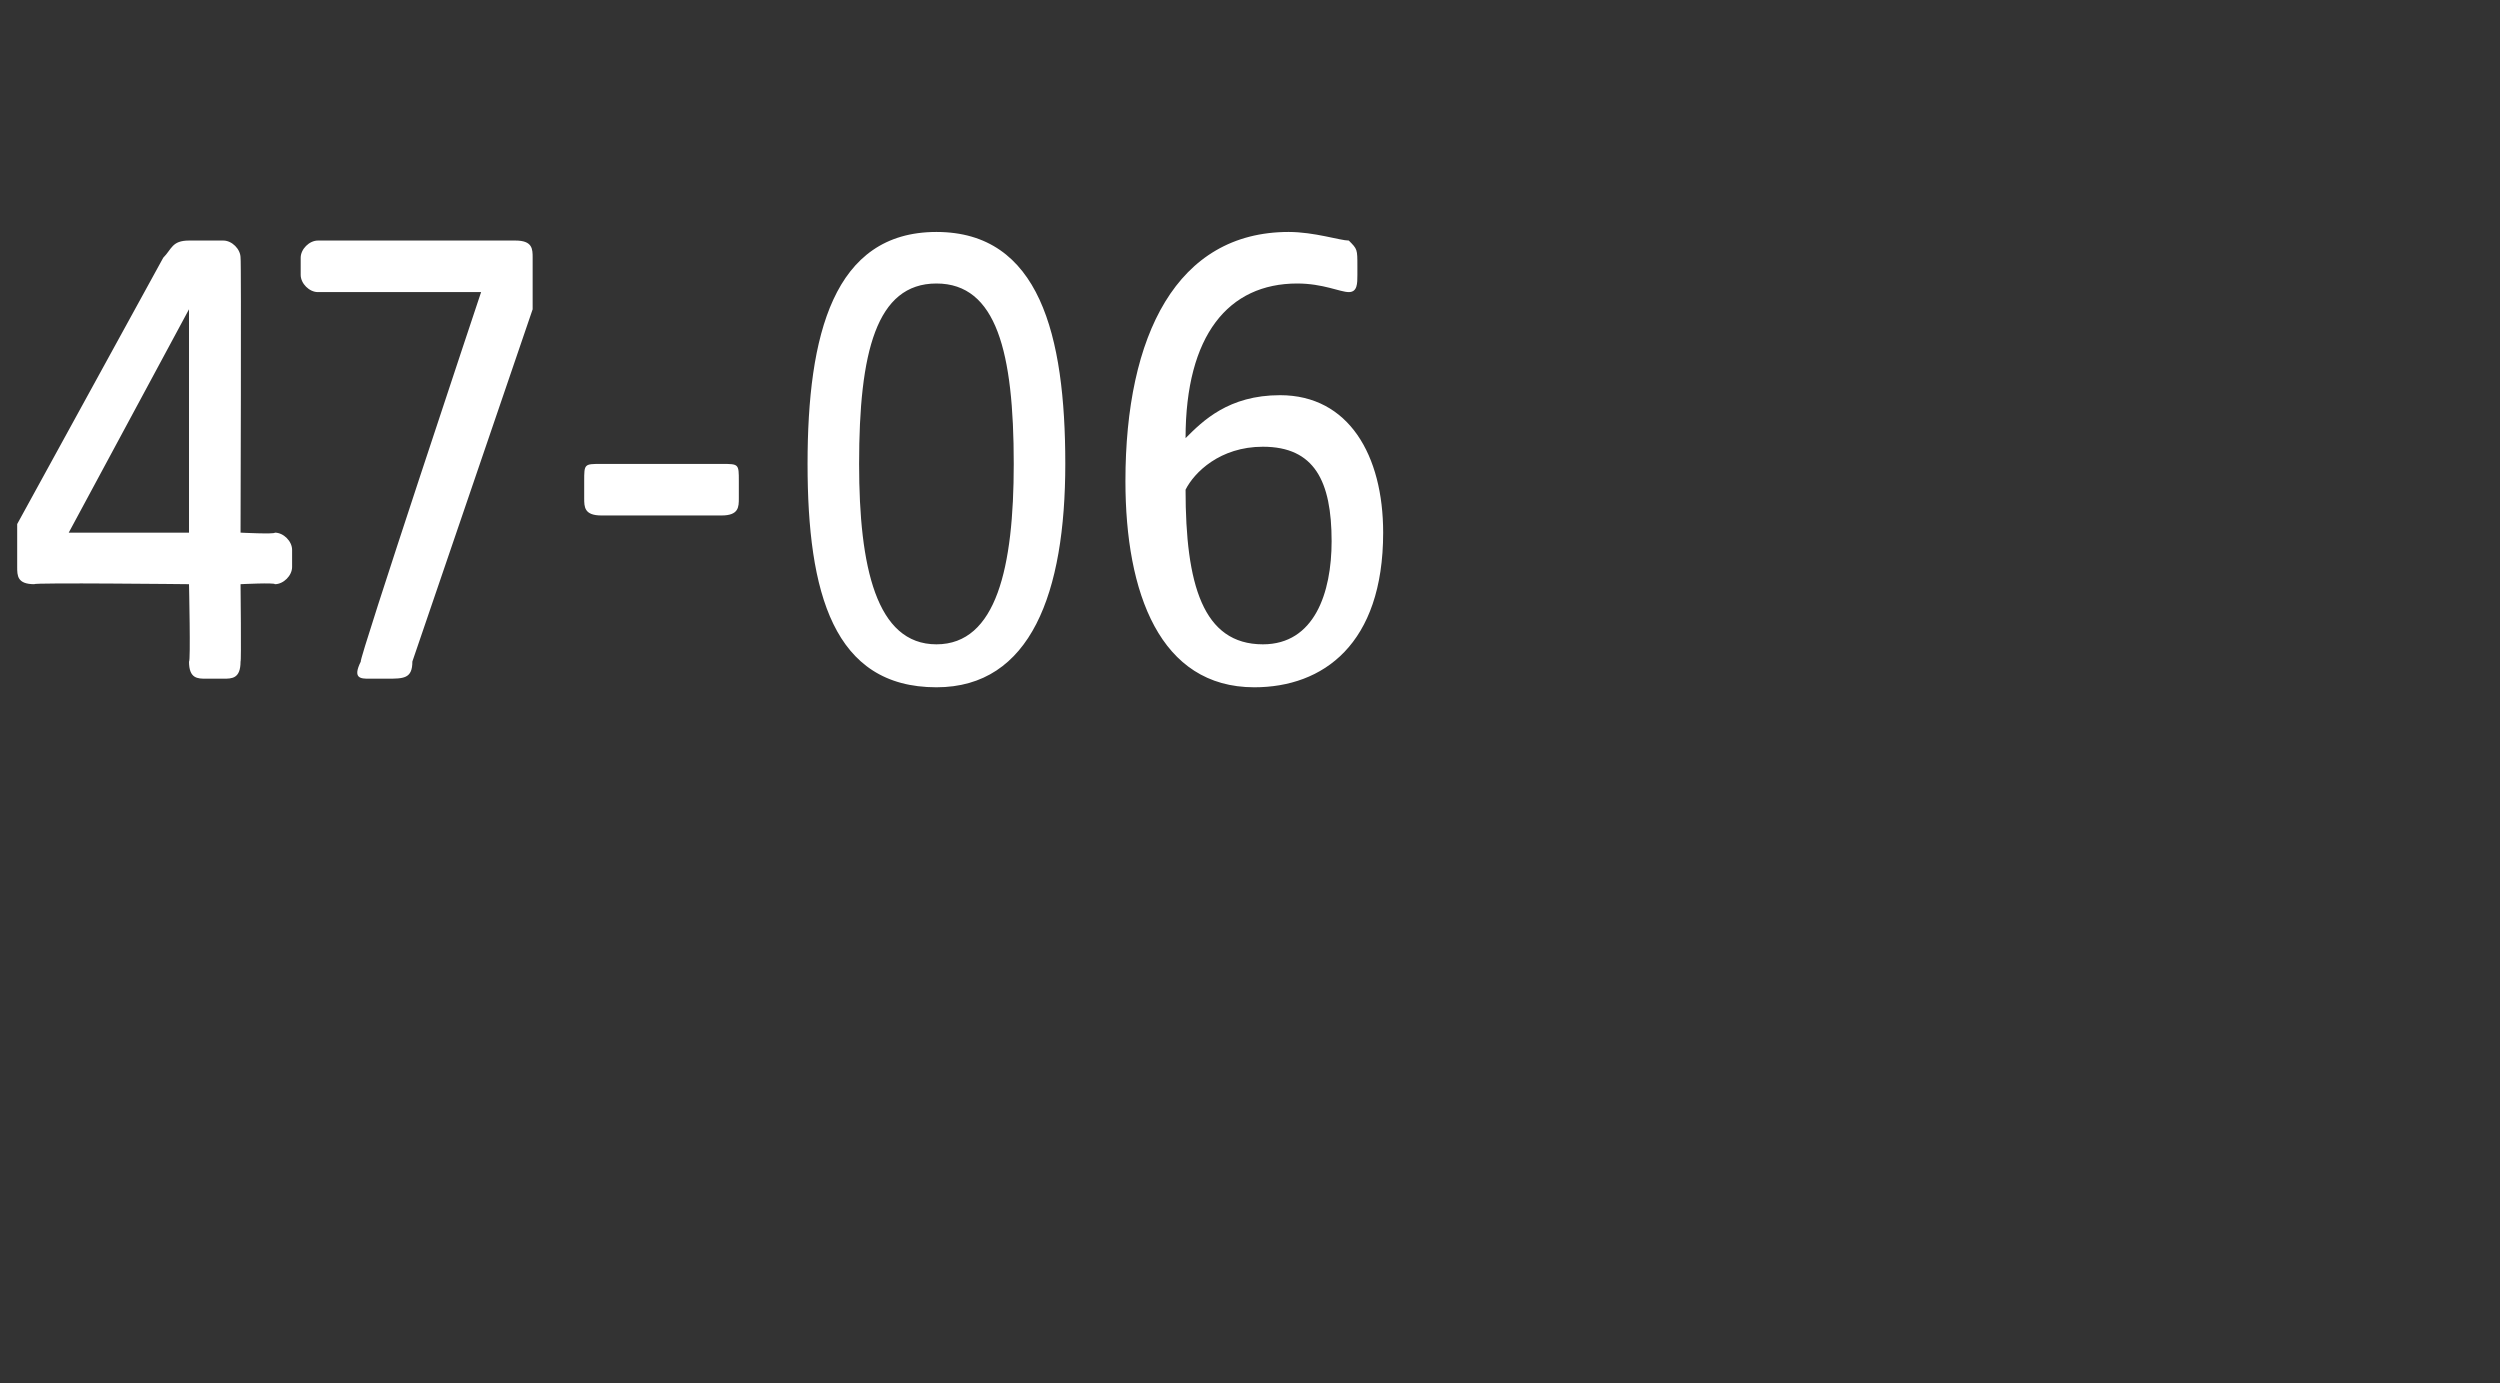 <?xml version="1.0" standalone="no"?><!DOCTYPE svg PUBLIC "-//W3C//DTD SVG 1.1//EN" "http://www.w3.org/Graphics/SVG/1.1/DTD/svg11.dtd"><svg xmlns="http://www.w3.org/2000/svg" version="1.1" width="29.1px" height="16.1px" viewBox="0 -2 29.1 16.1" style="top:-2px"><rect x="0" y="-2" width="29.1" height="16.1" fill="#333333" stroke="none"/>  <desc>47 06</desc>  <defs/>  <g id="Polygon47838">    <path d="M 2.2 5.7 C 2.22 5.71 2.2 4.8 2.2 4.8 C 2.2 4.8 0.37 4.78 0.4 4.8 C 0.2 4.8 0.2 4.7 0.2 4.6 C 0.2 4.6 0.2 4.3 0.2 4.3 C 0.2 4.2 0.2 4.2 0.2 4.1 C 0.2 4.1 1.9 1 1.9 1 C 2 0.9 2 0.8 2.2 0.8 C 2.2 0.8 2.6 0.8 2.6 0.8 C 2.7 0.8 2.8 0.9 2.8 1 C 2.81 1.01 2.8 4.2 2.8 4.2 C 2.8 4.2 3.2 4.22 3.2 4.2 C 3.3 4.2 3.4 4.3 3.4 4.4 C 3.4 4.4 3.4 4.6 3.4 4.6 C 3.4 4.7 3.3 4.8 3.2 4.8 C 3.2 4.78 2.8 4.8 2.8 4.8 C 2.8 4.8 2.81 5.71 2.8 5.7 C 2.8 5.9 2.7 5.9 2.6 5.9 C 2.6 5.9 2.4 5.9 2.4 5.9 C 2.3 5.9 2.2 5.9 2.2 5.7 Z M 2.2 4.2 L 2.2 1.6 L 0.8 4.2 L 2.2 4.2 Z M 4.2 5.7 C 4.16 5.72 5.6 1.4 5.6 1.4 C 5.6 1.4 3.7 1.4 3.7 1.4 C 3.6 1.4 3.5 1.3 3.5 1.2 C 3.5 1.2 3.5 1 3.5 1 C 3.5 0.9 3.6 0.8 3.7 0.8 C 3.7 0.8 6 0.8 6 0.8 C 6.2 0.8 6.2 0.9 6.2 1 C 6.2 1 6.2 1.2 6.2 1.2 C 6.2 1.3 6.2 1.4 6.2 1.6 C 6.2 1.6 4.8 5.7 4.8 5.7 C 4.8 5.9 4.7 5.9 4.5 5.9 C 4.5 5.9 4.3 5.9 4.3 5.9 C 4.2 5.9 4.1 5.9 4.2 5.7 Z M 6.8 3.8 C 6.8 3.8 6.8 3.6 6.8 3.6 C 6.8 3.4 6.8 3.4 7 3.4 C 7 3.4 8.4 3.4 8.4 3.4 C 8.6 3.4 8.6 3.4 8.6 3.6 C 8.6 3.6 8.6 3.8 8.6 3.8 C 8.6 3.9 8.6 4 8.4 4 C 8.4 4 7 4 7 4 C 6.8 4 6.8 3.9 6.8 3.8 Z M 9.4 3.4 C 9.4 1.9 9.7 0.7 10.9 0.7 C 12.1 0.7 12.4 1.9 12.4 3.4 C 12.4 4.9 12 6 10.9 6 C 9.7 6 9.4 4.9 9.4 3.4 Z M 10.9 5.5 C 11.6 5.5 11.8 4.6 11.8 3.4 C 11.8 2.1 11.6 1.3 10.9 1.3 C 10.2 1.3 10 2.1 10 3.4 C 10 4.6 10.2 5.5 10.9 5.5 Z M 13.1 3.6 C 13.1 1.9 13.7 0.7 15 0.7 C 15.3 0.7 15.6 0.8 15.7 0.8 C 15.8 0.9 15.8 0.9 15.8 1.1 C 15.8 1.1 15.8 1.2 15.8 1.2 C 15.8 1.3 15.8 1.4 15.7 1.4 C 15.6 1.4 15.4 1.3 15.1 1.3 C 14.3 1.3 13.8 1.9 13.8 3.1 C 14 2.9 14.3 2.6 14.9 2.6 C 15.7 2.6 16.1 3.3 16.1 4.2 C 16.1 5.5 15.4 6 14.6 6 C 13.5 6 13.1 4.9 13.1 3.6 Z M 14.7 5.5 C 15.3 5.5 15.5 4.9 15.5 4.3 C 15.5 3.6 15.3 3.2 14.7 3.2 C 14.2 3.2 13.9 3.5 13.8 3.7 C 13.8 4.8 14 5.5 14.7 5.5 Z " stroke="none" fill="#fff"/>  </g></svg>